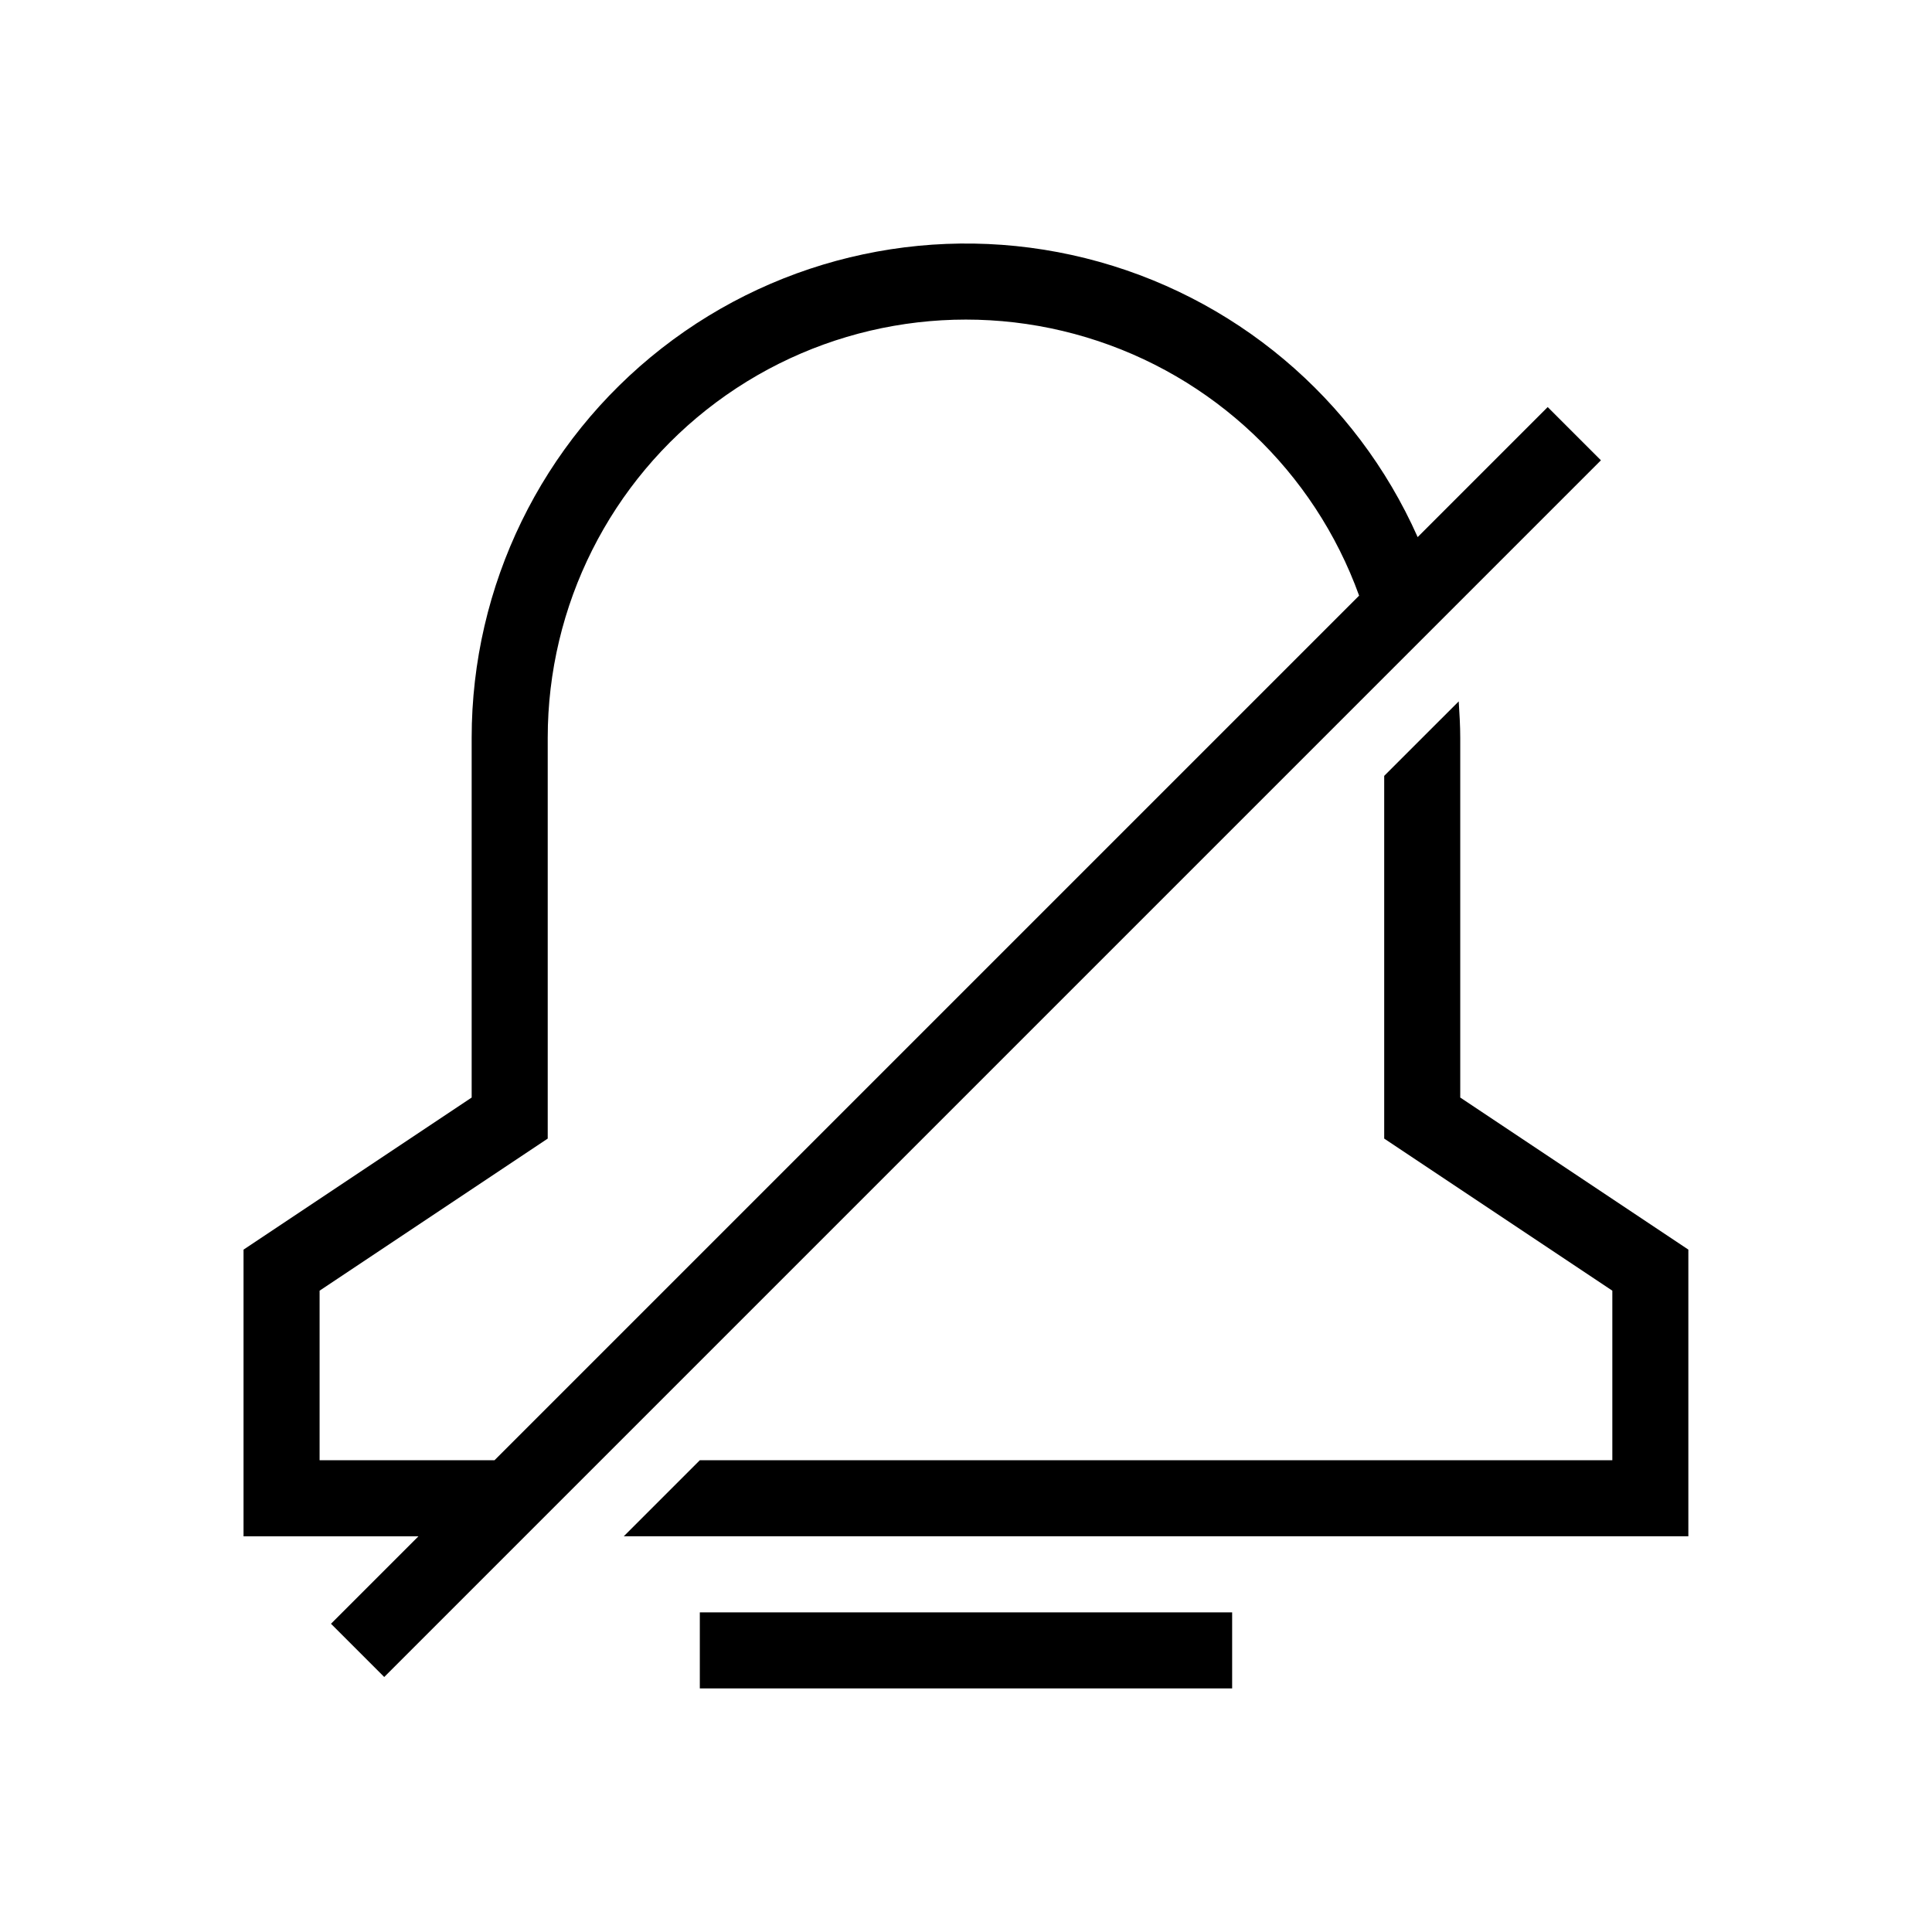 <?xml version="1.0" encoding="UTF-8"?>
<!-- Uploaded to: ICON Repo, www.svgrepo.com, Generator: ICON Repo Mixer Tools -->
<svg fill="#000000" width="800px" height="800px" version="1.1" viewBox="144 144 512 512" xmlns="http://www.w3.org/2000/svg">
 <path d="m329.46 571.29h141.07v20.152h-141.07zm201.52-136.43v-95.32c0-3.223-0.203-6.449-0.402-9.672l-19.75 19.746v96.125l60.457 40.305v44.941h-241.83l-20.152 20.152h282.13v-75.973zm-285.16 153.56-14.105-14.105 23.176-23.176h-46.352v-75.973l60.457-40.305v-95.32c-0.004-40.336 18.574-78.426 50.363-103.25 31.789-24.828 73.242-33.625 112.38-23.848 39.133 9.773 71.578 37.035 87.957 73.895l34.461-34.461 14.105 14.105c-115.36 115.36-207.11 207.11-322.44 322.44zm258.36-286.57c-11.91-32.965-38.715-58.352-72.281-68.453-33.562-10.102-69.926-3.727-98.055 17.188-28.125 20.91-44.699 53.902-44.691 88.953v106.2l-60.457 40.305v44.938h46.352z"/>
</svg>